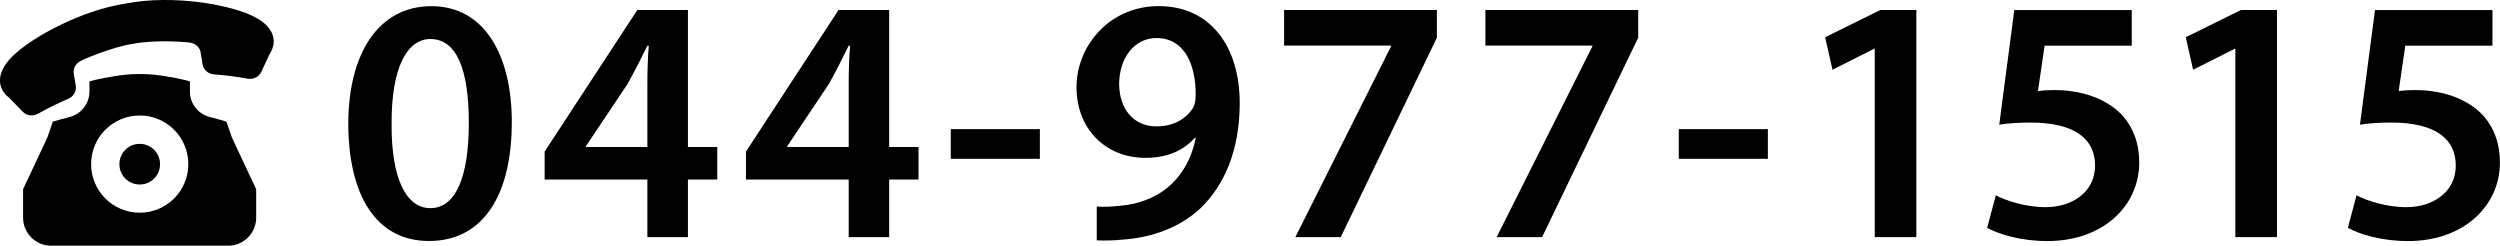 <?xml version="1.0" encoding="UTF-8"?>
<svg id="_レイヤー_2" data-name="レイヤー 2" xmlns="http://www.w3.org/2000/svg" viewBox="0 0 307.59 30.23">
  <g id="_レイヤー_1-2" data-name="レイヤー 1">
    <g>
      <g>
        <path d="M17.19,22.7c.7,0,1.32-.28,1.77-.73.46-.46.73-1.08.73-1.77,0-.7-.28-1.32-.73-1.77-.46-.46-1.08-.73-1.77-.73-.7,0-1.32.28-1.77.73-.46.46-.73,1.08-.73,1.77,0,.7.28,1.31.73,1.77.46.46,1.08.73,1.77.73Z"/>
        <path d="M27.88,14.97c-.67-.2-1.34-.39-2.02-.56-1.48-.36-2.5-1.66-2.49-3.16,0-.42,0-.83,0-1.24l-.73-.19c-1.16-.27-3.41-.71-5.2-.71h-.49c-1.8,0-4.05.45-5.21.71h0s-.73.19-.73.19c0,.41,0,.82,0,1.23,0,1.51-1.02,2.81-2.5,3.17-.67.17-1.35.35-2.01.56l-.67,1.94-2.99,6.37v3.5c0,1.9,1.54,3.45,3.45,3.45h21.78c1.9,0,3.45-1.54,3.45-3.45v-3.5l-2.99-6.37-.67-1.94ZM11.21,20.19c0-1.65.67-3.15,1.75-4.23,1.08-1.08,2.58-1.75,4.23-1.75,1.65,0,3.15.67,4.23,1.75,1.08,1.08,1.75,2.58,1.75,4.23,0,1.65-.67,3.15-1.75,4.23-1.08,1.08-2.58,1.75-4.23,1.75-1.65,0-3.15-.67-4.23-1.75-1.08-1.08-1.75-2.58-1.75-4.23Z"/>
        <path d="M30.63,1.76C27.87.56,21.35-.65,15.65.4,9.91,1.27,4.15,4.54,1.92,6.57c-2.31,2.01-2.51,4.14-.77,5.48.56.56,1.11,1.13,1.65,1.7.48.5,1.24.59,1.86.25,1.22-.69,2.47-1.3,3.75-1.85.65-.28,1.03-.95.91-1.64-.09-.49-.17-.98-.25-1.48-.1-.63.27-1.27.92-1.56-.02-.03,3.69-1.69,6.49-2.1,2.79-.53,6.84-.17,6.82-.13.71.06,1.27.56,1.38,1.18.08.49.17.99.24,1.48.11.68.69,1.2,1.4,1.25,1.39.1,2.77.28,4.15.53.69.13,1.39-.22,1.68-.84.33-.72.66-1.43,1-2.14,1.21-1.84.32-3.79-2.52-4.93Z"/>
      </g>
      <g>
        <path d="M62.97,15.03c0,8.99-3.53,14.62-10.19,14.62s-9.89-5.85-9.93-14.36c0-8.69,3.7-14.53,10.23-14.53s9.89,6.02,9.89,14.28ZM48.18,15.29c-.04,6.79,1.85,10.32,4.77,10.32,3.1,0,4.73-3.78,4.73-10.49s-1.55-10.32-4.73-10.32c-2.84,0-4.82,3.48-4.77,10.49Z"/>
        <path d="M79.65,29.18v-7.09h-12.64v-3.44L78.41,1.23h6.23v16.86h3.61v4h-3.61v7.09h-4.99ZM79.65,18.09v-7.61c0-1.59.04-3.23.17-4.86h-.17c-.86,1.76-1.59,3.18-2.45,4.73l-5.12,7.65-.04.09h7.61Z"/>
        <path d="M104.42,29.18v-7.09h-12.64v-3.44L103.17,1.23h6.23v16.86h3.61v4h-3.61v7.09h-4.99ZM104.42,18.09v-7.61c0-1.59.04-3.23.17-4.86h-.17c-.86,1.76-1.59,3.18-2.45,4.73l-5.12,7.65-.04.09h7.61Z"/>
        <path d="M127.94,15.89v3.65h-10.96v-3.65h10.96Z"/>
        <path d="M134.95,25.4c.82.09,1.63.04,2.92-.09,2.06-.17,4.13-.9,5.68-2.15,1.81-1.46,3.05-3.57,3.57-6.19l-.09-.04c-1.42,1.59-3.4,2.49-6.11,2.49-4.86,0-8.47-3.53-8.47-8.69s4.13-9.98,10.1-9.98c6.49,0,9.98,5.12,9.98,11.91,0,5.98-1.98,10.23-4.86,12.99-2.45,2.28-5.8,3.57-9.55,3.83-1.2.13-2.41.13-3.18.09v-4.17ZM137.7,10.43c.04,2.88,1.68,5.12,4.6,5.12,2.15,0,3.7-.99,4.51-2.32.17-.34.3-.77.3-1.5.04-3.78-1.38-7.05-4.82-7.05-2.67,0-4.6,2.37-4.6,5.76Z"/>
        <path d="M176.79,1.23v3.4l-11.83,24.55h-5.59l11.78-23.48v-.09h-13.16V1.23h18.79Z"/>
        <path d="M201.56,1.23v3.4l-11.83,24.55h-5.59l11.78-23.48v-.09h-13.16V1.23h18.79Z"/>
        <path d="M217.51,15.89v3.65h-10.96v-3.65h10.96Z"/>
        <path d="M230.67,6h-.09l-5.12,2.58-.9-4,6.79-3.35h4.43v27.95h-5.12V6Z"/>
        <path d="M262.31,5.62h-10.75l-.82,5.59c.65-.09,1.2-.13,2.02-.13,2.45,0,4.9.56,6.79,1.81,2.11,1.33,3.65,3.7,3.65,7.1,0,5.33-4.43,9.67-11.31,9.67-3.22,0-5.93-.82-7.4-1.63l1.07-4c1.2.64,3.61,1.46,6.15,1.46,3.1,0,6.06-1.76,6.06-5.12,0-3.18-2.36-5.29-7.96-5.29-1.55,0-2.71.09-3.83.26l1.85-14.1h14.45v4.39Z"/>
        <path d="M275.04,6h-.09l-5.12,2.58-.9-4,6.79-3.35h4.43v27.95h-5.12V6Z"/>
        <path d="M306.69,5.62h-10.75l-.82,5.59c.65-.09,1.2-.13,2.02-.13,2.45,0,4.9.56,6.79,1.81,2.11,1.33,3.65,3.7,3.65,7.1,0,5.33-4.43,9.67-11.31,9.67-3.22,0-5.93-.82-7.4-1.63l1.07-4c1.2.64,3.61,1.46,6.15,1.46,3.1,0,6.06-1.76,6.06-5.12,0-3.18-2.36-5.29-7.96-5.29-1.55,0-2.71.09-3.83.26l1.85-14.1h14.45v4.39Z"/>
      </g>
    </g>
  </g>
</svg>